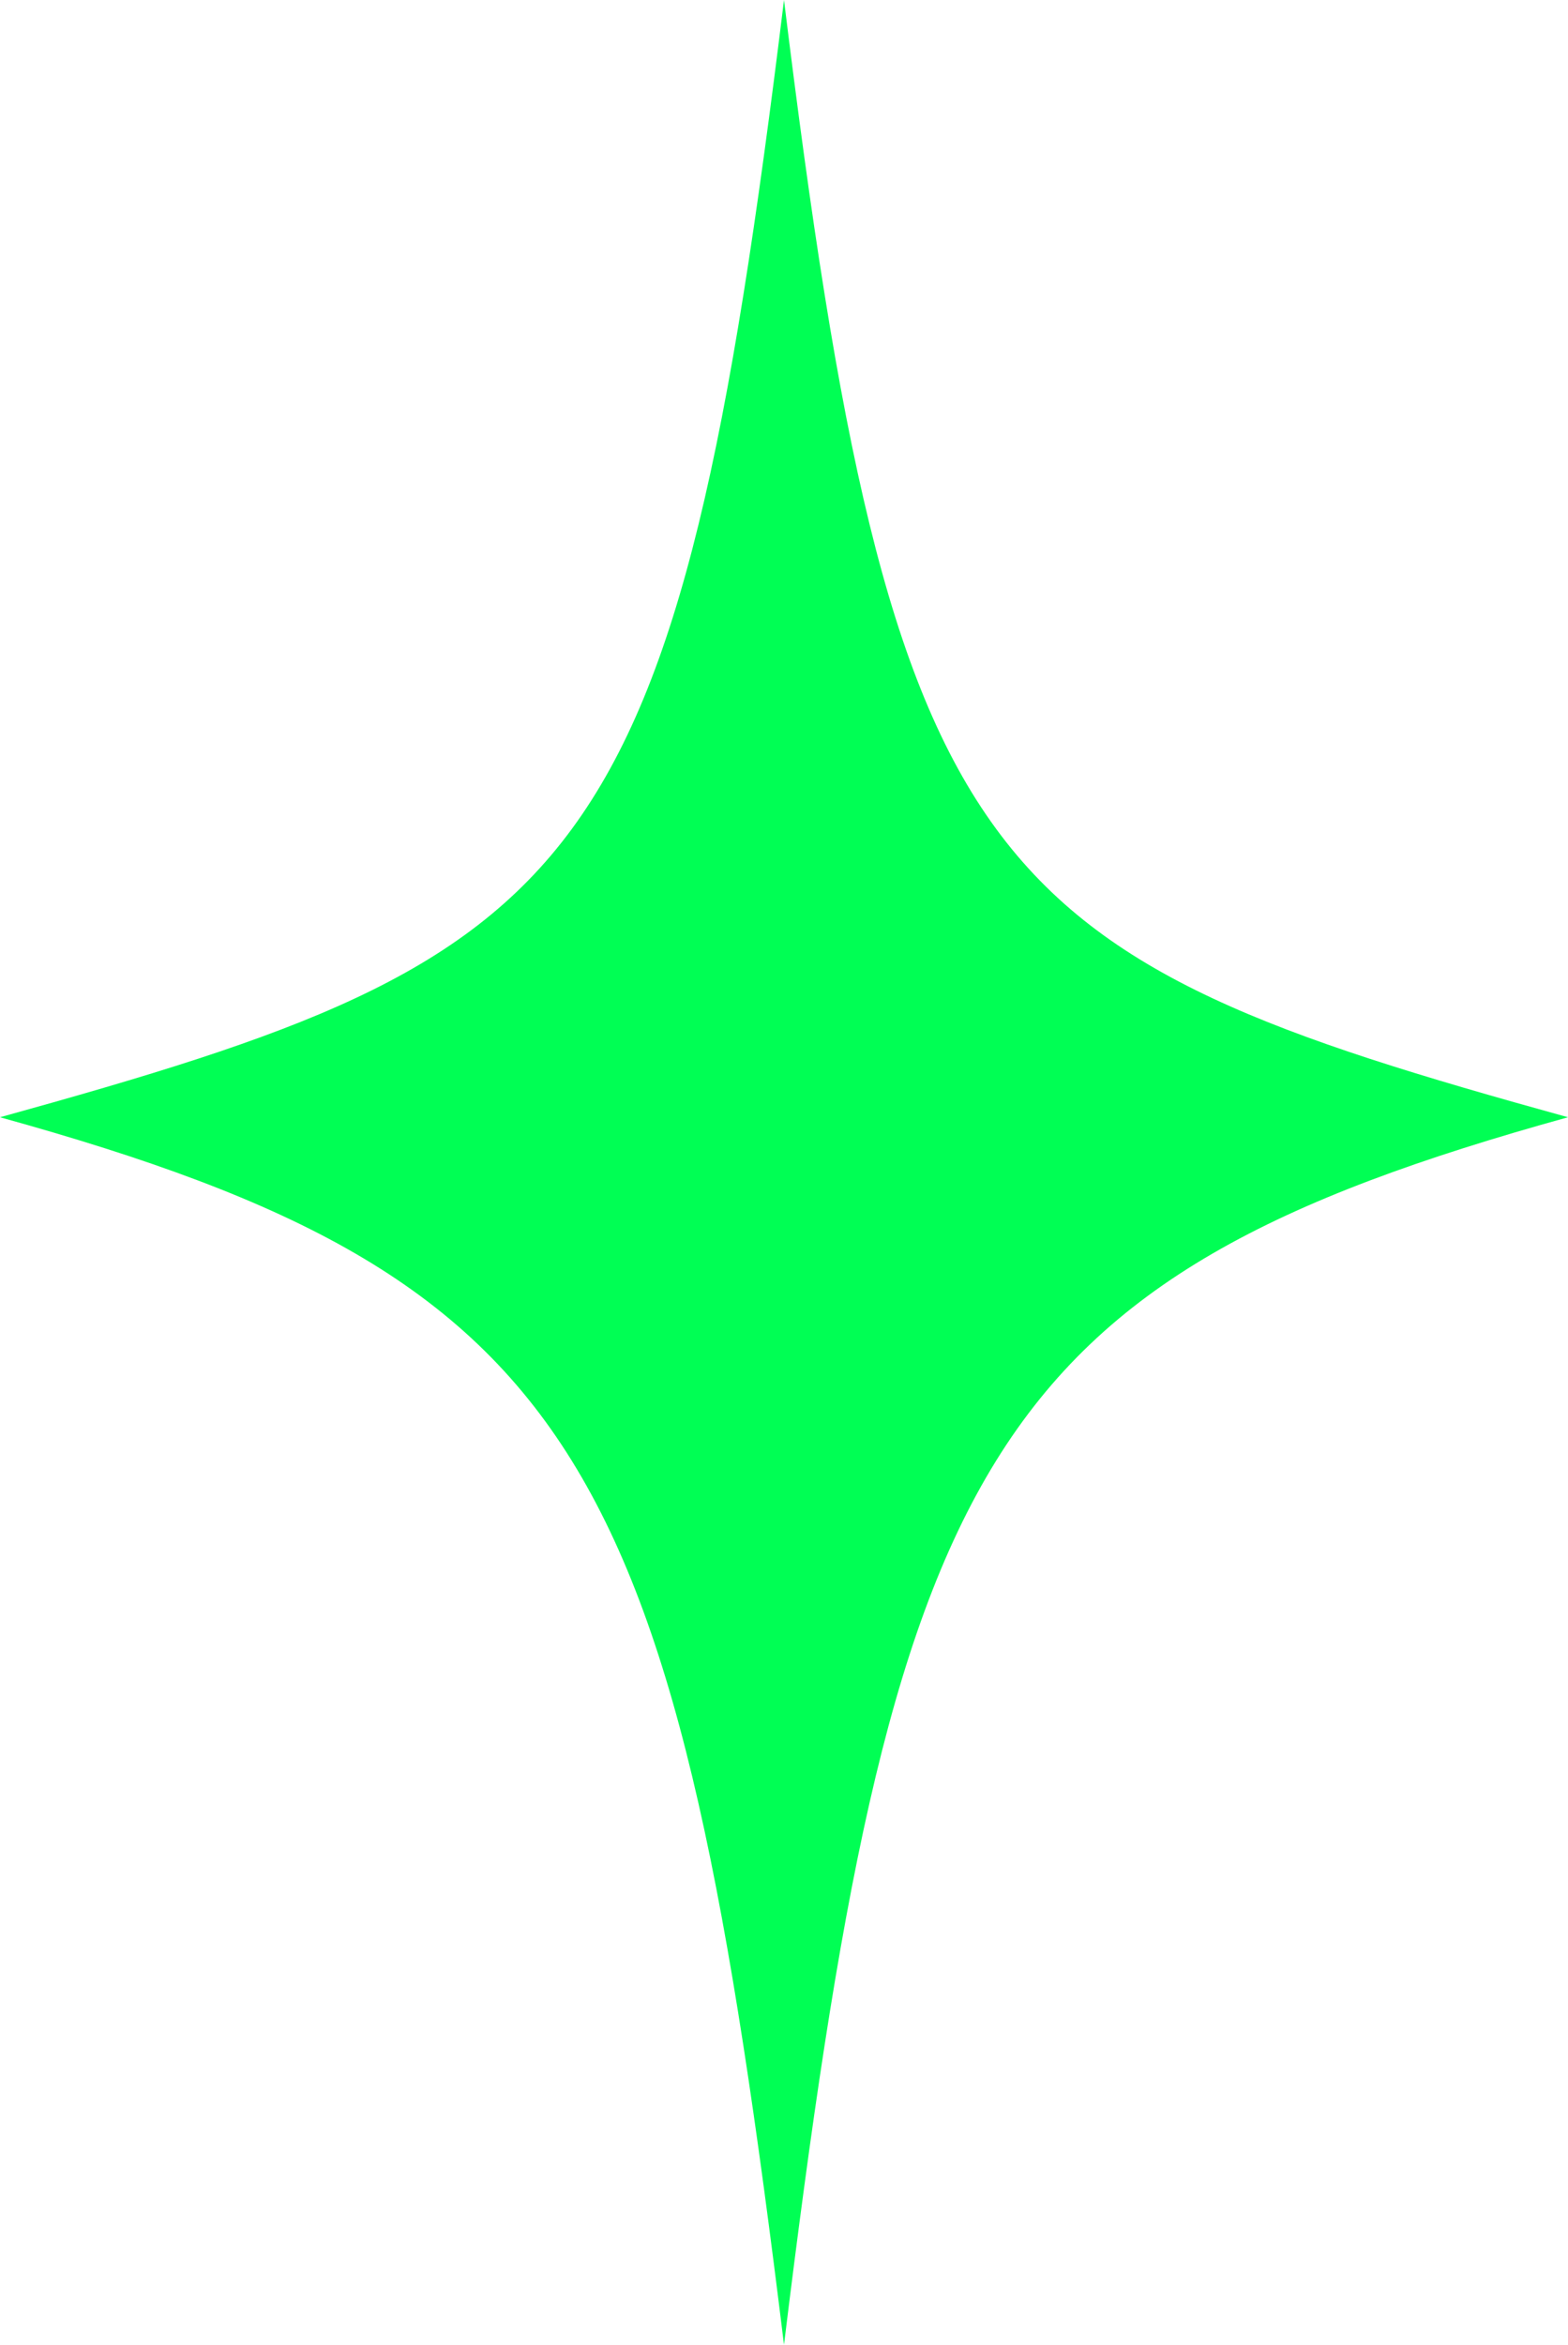 <svg width="101" height="151" viewBox="0 0 101 151" fill="none" xmlns="http://www.w3.org/2000/svg">
<g clip-path="url(#clip0_697_590)">
<path d="M101 71.95C75.75 71.95 75.75 71.95 101 71.95C63.125 82.428 57.463 94.129 50.5 151C50.5 113.086 50.5 113.086 50.5 151C43.518 94.129 37.875 82.428 0 71.95C25.25 71.95 25.25 71.95 0 71.95C37.875 61.472 43.537 56.871 50.5 0C50.5 37.914 50.5 37.914 50.5 0C57.482 56.871 63.125 61.489 101 71.95Z" fill="#00FF54"/>
</g>
<defs>
<clipPath id="clip0_697_590">
<rect width="101" height="151" fill="white"/>
</clipPath>
</defs>
</svg>
